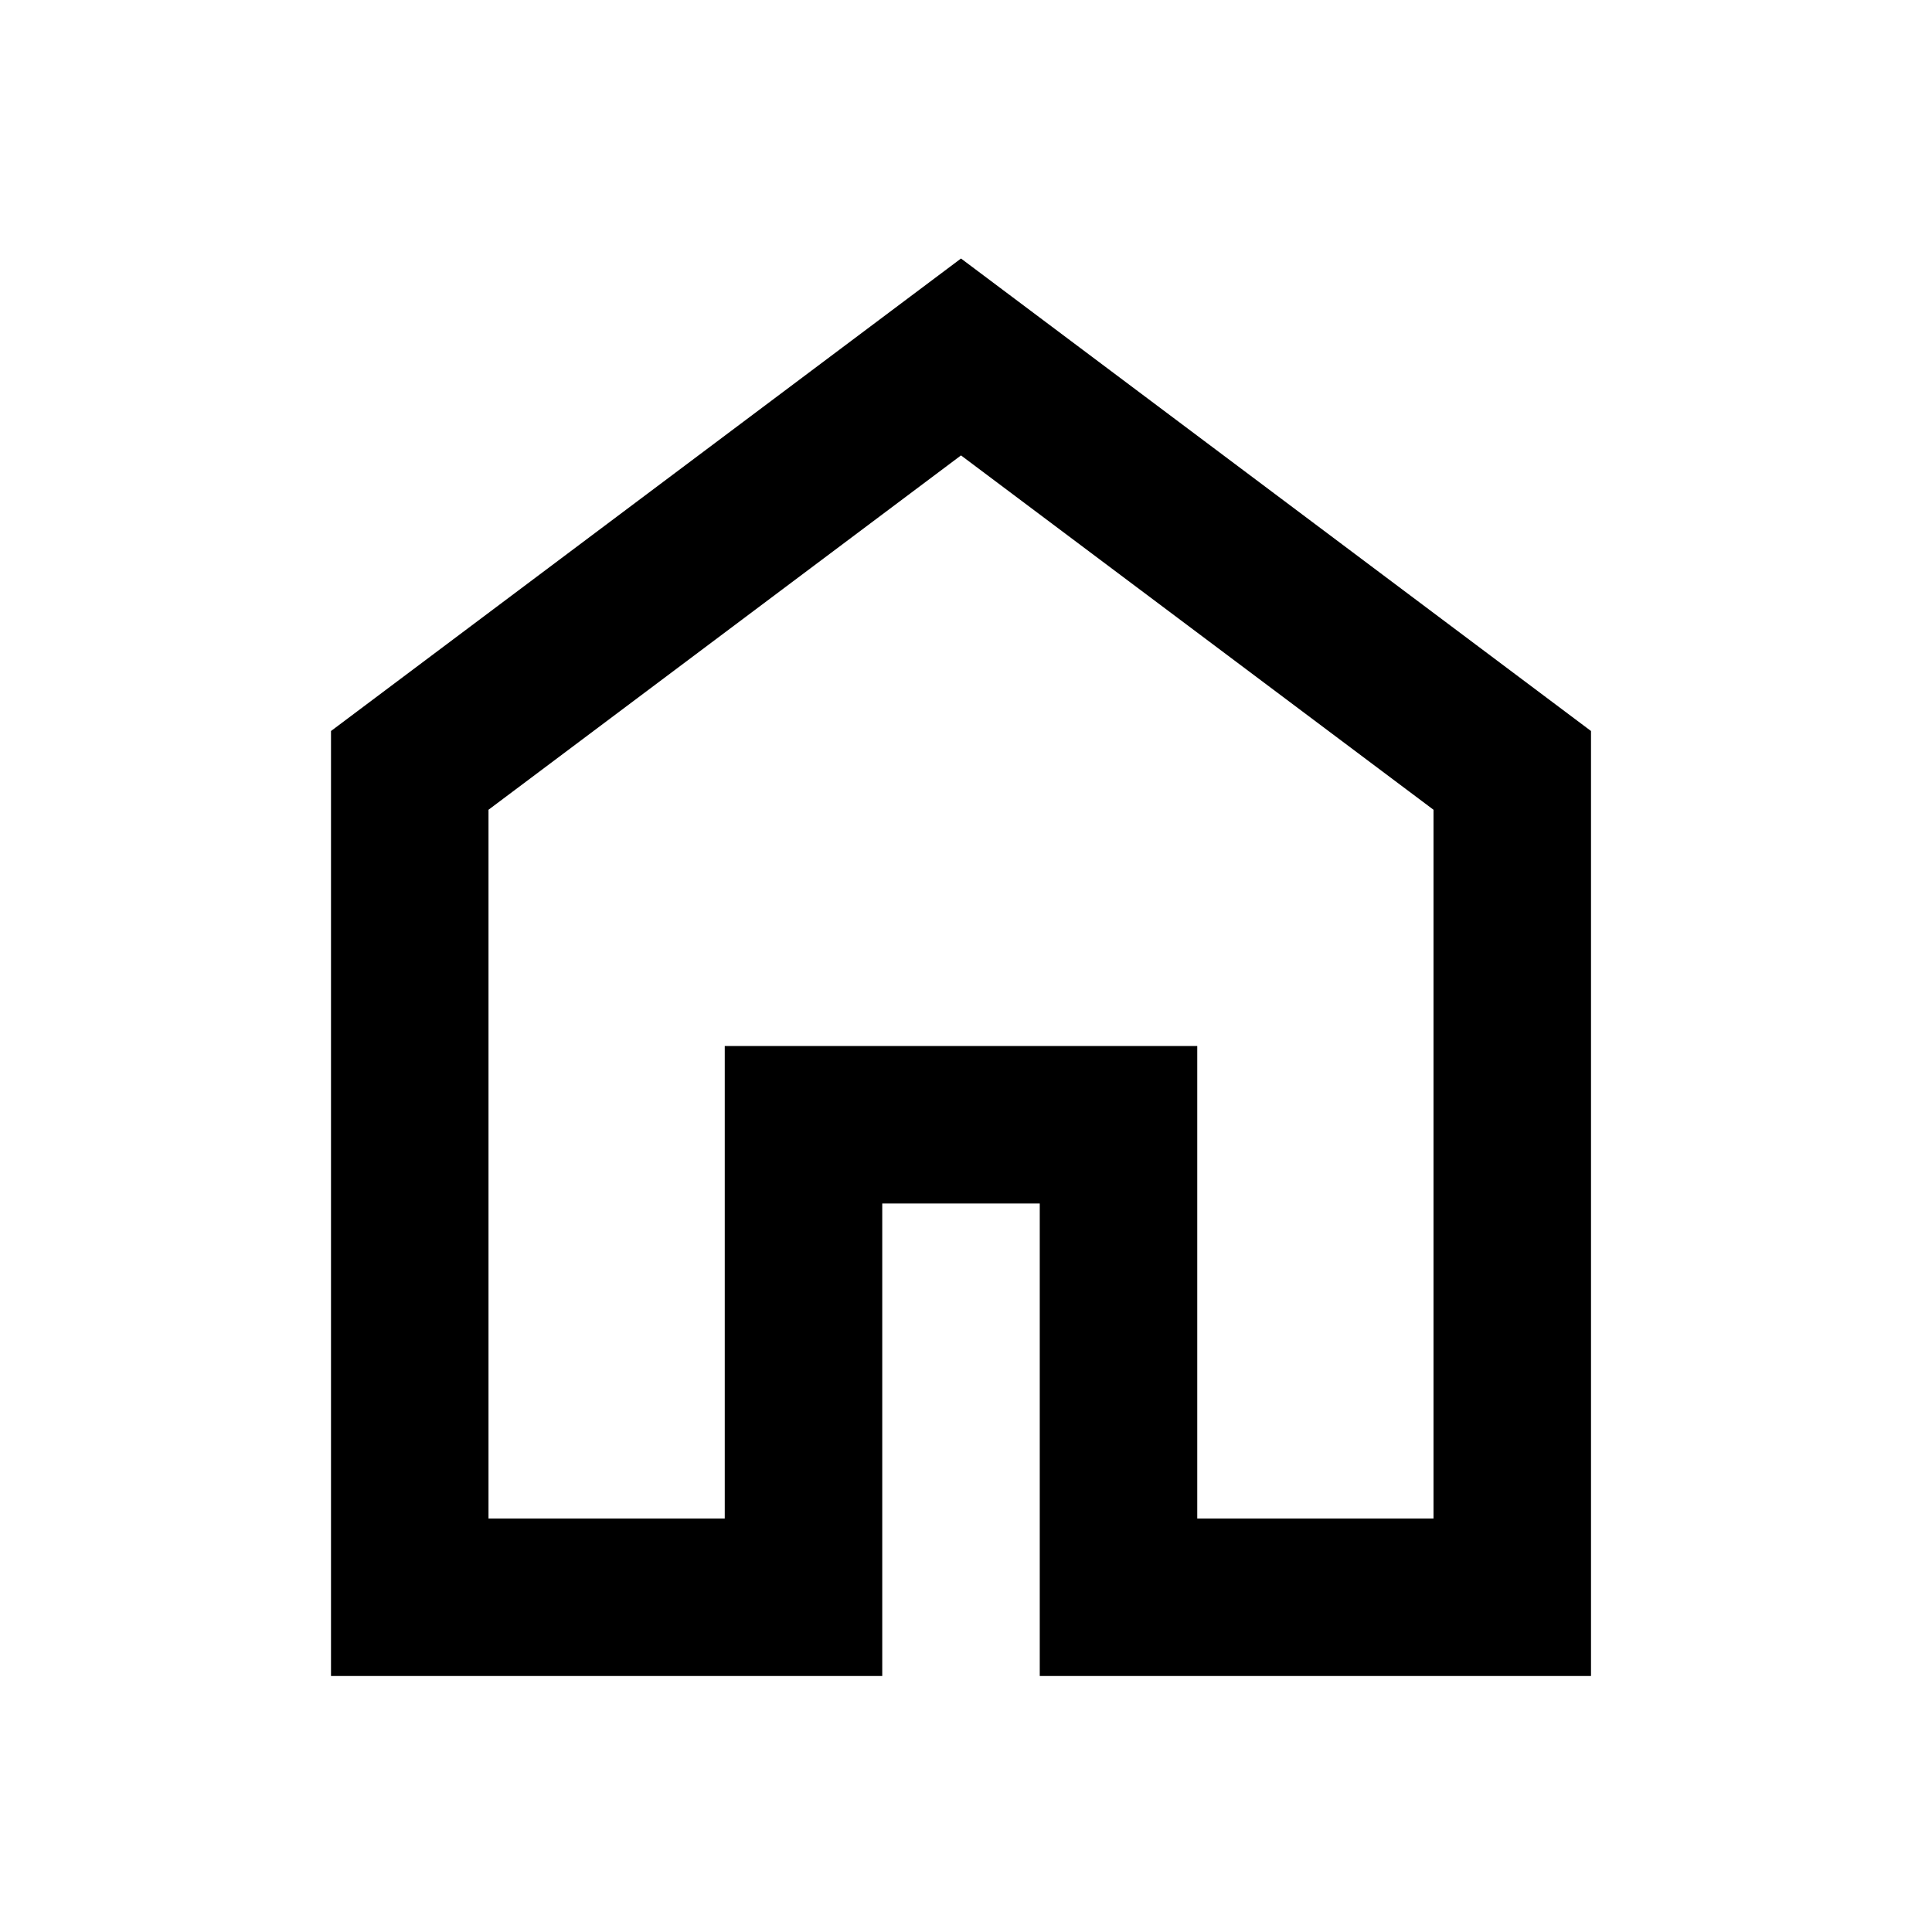 <svg xmlns="http://www.w3.org/2000/svg" fill="none" viewBox="0 0 46 46" height="46" width="46">
<g clip-path="url(#clip0_666_3324)">
<path fill="black" d="M11.631 36.155H17.256V24.905H28.506V36.155H34.131V19.28L22.881 10.843L11.631 19.28V36.155ZM7.881 39.905V17.405L22.881 6.155L37.881 17.405V39.905H24.756V28.655H21.006V39.905H7.881Z"></path>
</g>
<defs>
<clipPath id="clip0_666_3324">
<rect transform="translate(0.381 0.53)" fill="white" height="45" width="45"></rect>
</clipPath>
</defs>
</svg>
